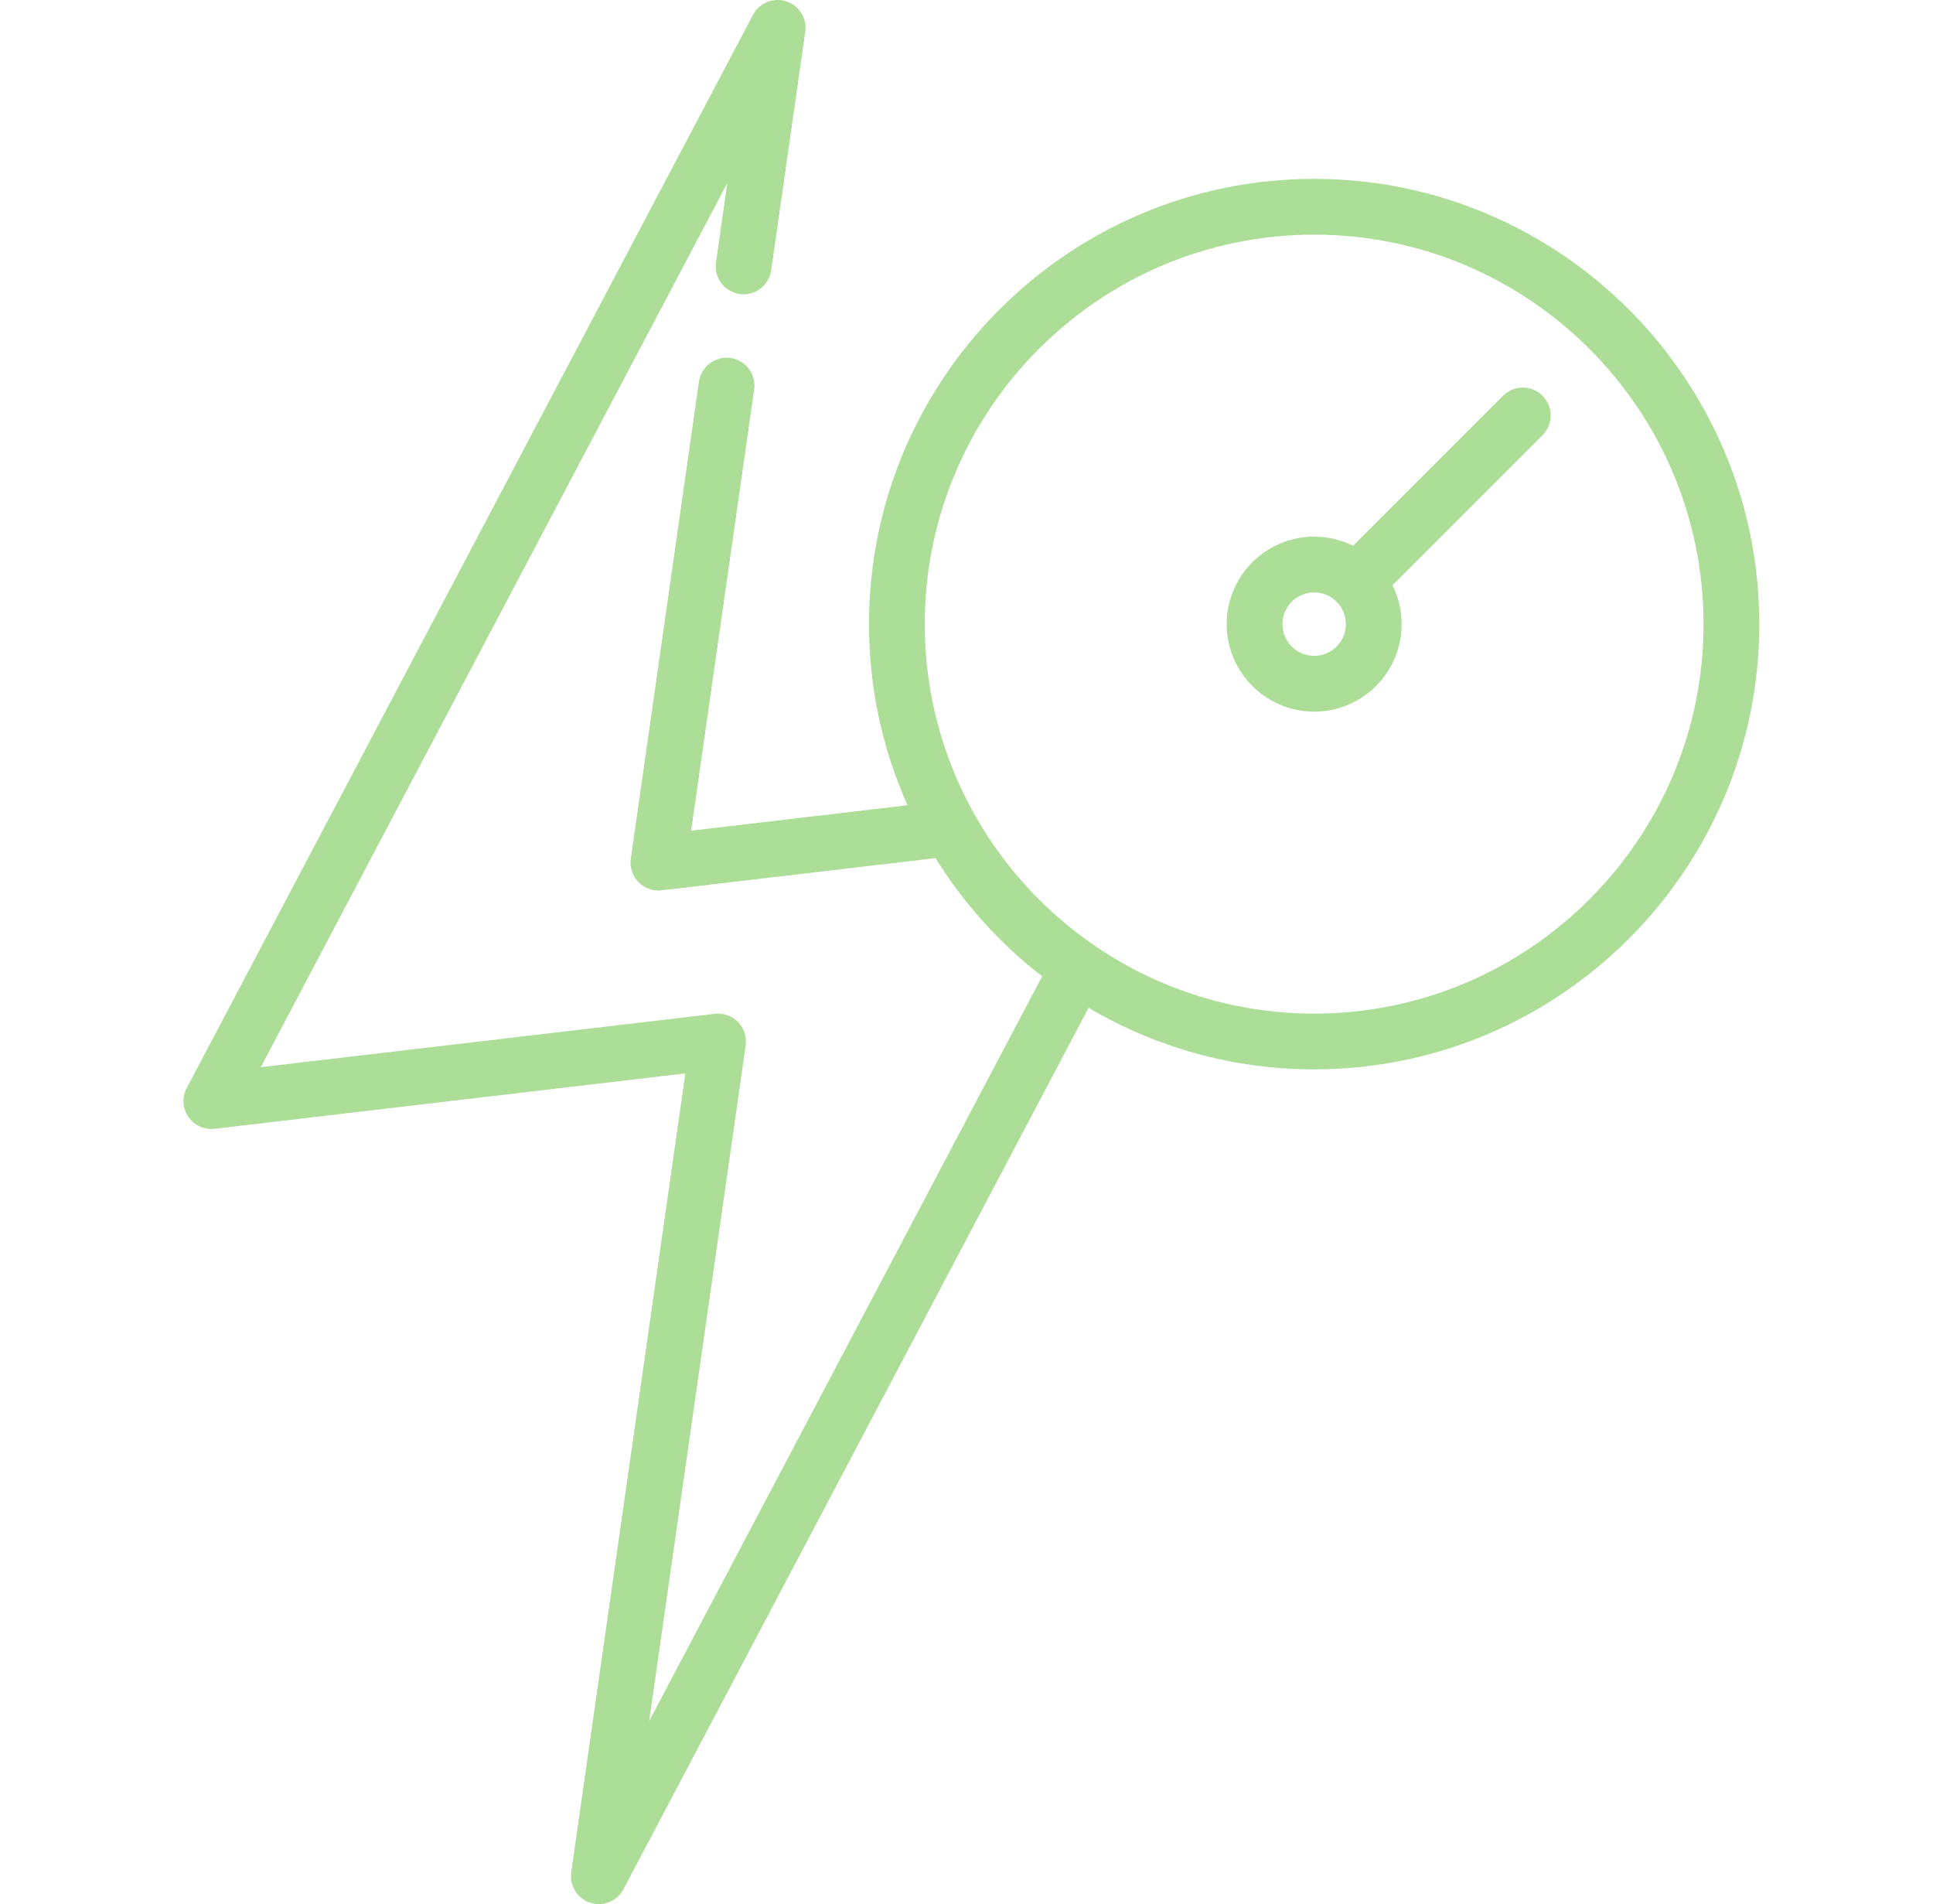 <svg xmlns="http://www.w3.org/2000/svg" width="66" height="65" viewBox="0 0 66 65" fill="none"><path d="M44.87 6.106C36.489 6.106 29.671 12.925 29.671 21.306C29.671 23.506 30.142 25.598 30.986 27.488L23.599 28.357L25.75 13.299C25.825 12.778 25.463 12.296 24.942 12.221C24.423 12.149 23.94 12.509 23.865 13.029L21.539 29.312C21.497 29.605 21.594 29.9 21.8 30.112C21.98 30.297 22.227 30.399 22.482 30.399C22.519 30.399 22.556 30.397 22.593 30.393L31.944 29.293C32.907 30.846 34.142 32.214 35.583 33.329L22.165 58.752L25.46 35.688C25.502 35.395 25.405 35.1 25.199 34.888C24.992 34.677 24.698 34.573 24.406 34.608L8.904 36.431L24.834 6.248L24.447 8.959C24.372 9.48 24.734 9.962 25.255 10.036C25.774 10.11 26.258 9.749 26.332 9.228L27.495 1.087C27.561 0.629 27.287 0.19 26.846 0.047C26.406 -0.096 25.927 0.098 25.71 0.508L6.375 37.144C6.21 37.457 6.232 37.835 6.432 38.127C6.632 38.419 6.978 38.577 7.328 38.534L23.4 36.643L19.504 63.913C19.439 64.371 19.712 64.81 20.153 64.953C20.25 64.985 20.349 65 20.447 65C20.792 65 21.12 64.811 21.288 64.492L37.168 34.404C39.428 35.738 42.061 36.505 44.87 36.505C53.251 36.505 60.07 29.687 60.07 21.306C60.07 12.925 53.252 6.106 44.87 6.106ZM44.87 34.601C37.539 34.601 31.575 28.637 31.575 21.306C31.575 13.974 37.539 8.01 44.87 8.01C52.202 8.01 58.166 13.975 58.166 21.306C58.166 28.637 52.202 34.601 44.87 34.601Z" fill="#ACDE97"></path><path d="M52.667 13.509C52.296 13.138 51.693 13.137 51.321 13.509L46.199 18.631C45.798 18.432 45.347 18.319 44.87 18.319C43.223 18.319 41.883 19.659 41.883 21.306C41.883 22.953 43.223 24.294 44.87 24.294C46.517 24.294 47.858 22.953 47.858 21.306C47.858 20.829 47.745 20.378 47.545 19.978L52.667 14.856C53.039 14.484 53.039 13.881 52.667 13.509ZM44.87 22.389C44.273 22.389 43.787 21.904 43.787 21.306C43.787 20.709 44.273 20.223 44.87 20.223C45.468 20.223 45.953 20.709 45.953 21.306C45.953 21.904 45.468 22.389 44.87 22.389Z" fill="#ACDE97"></path></svg>